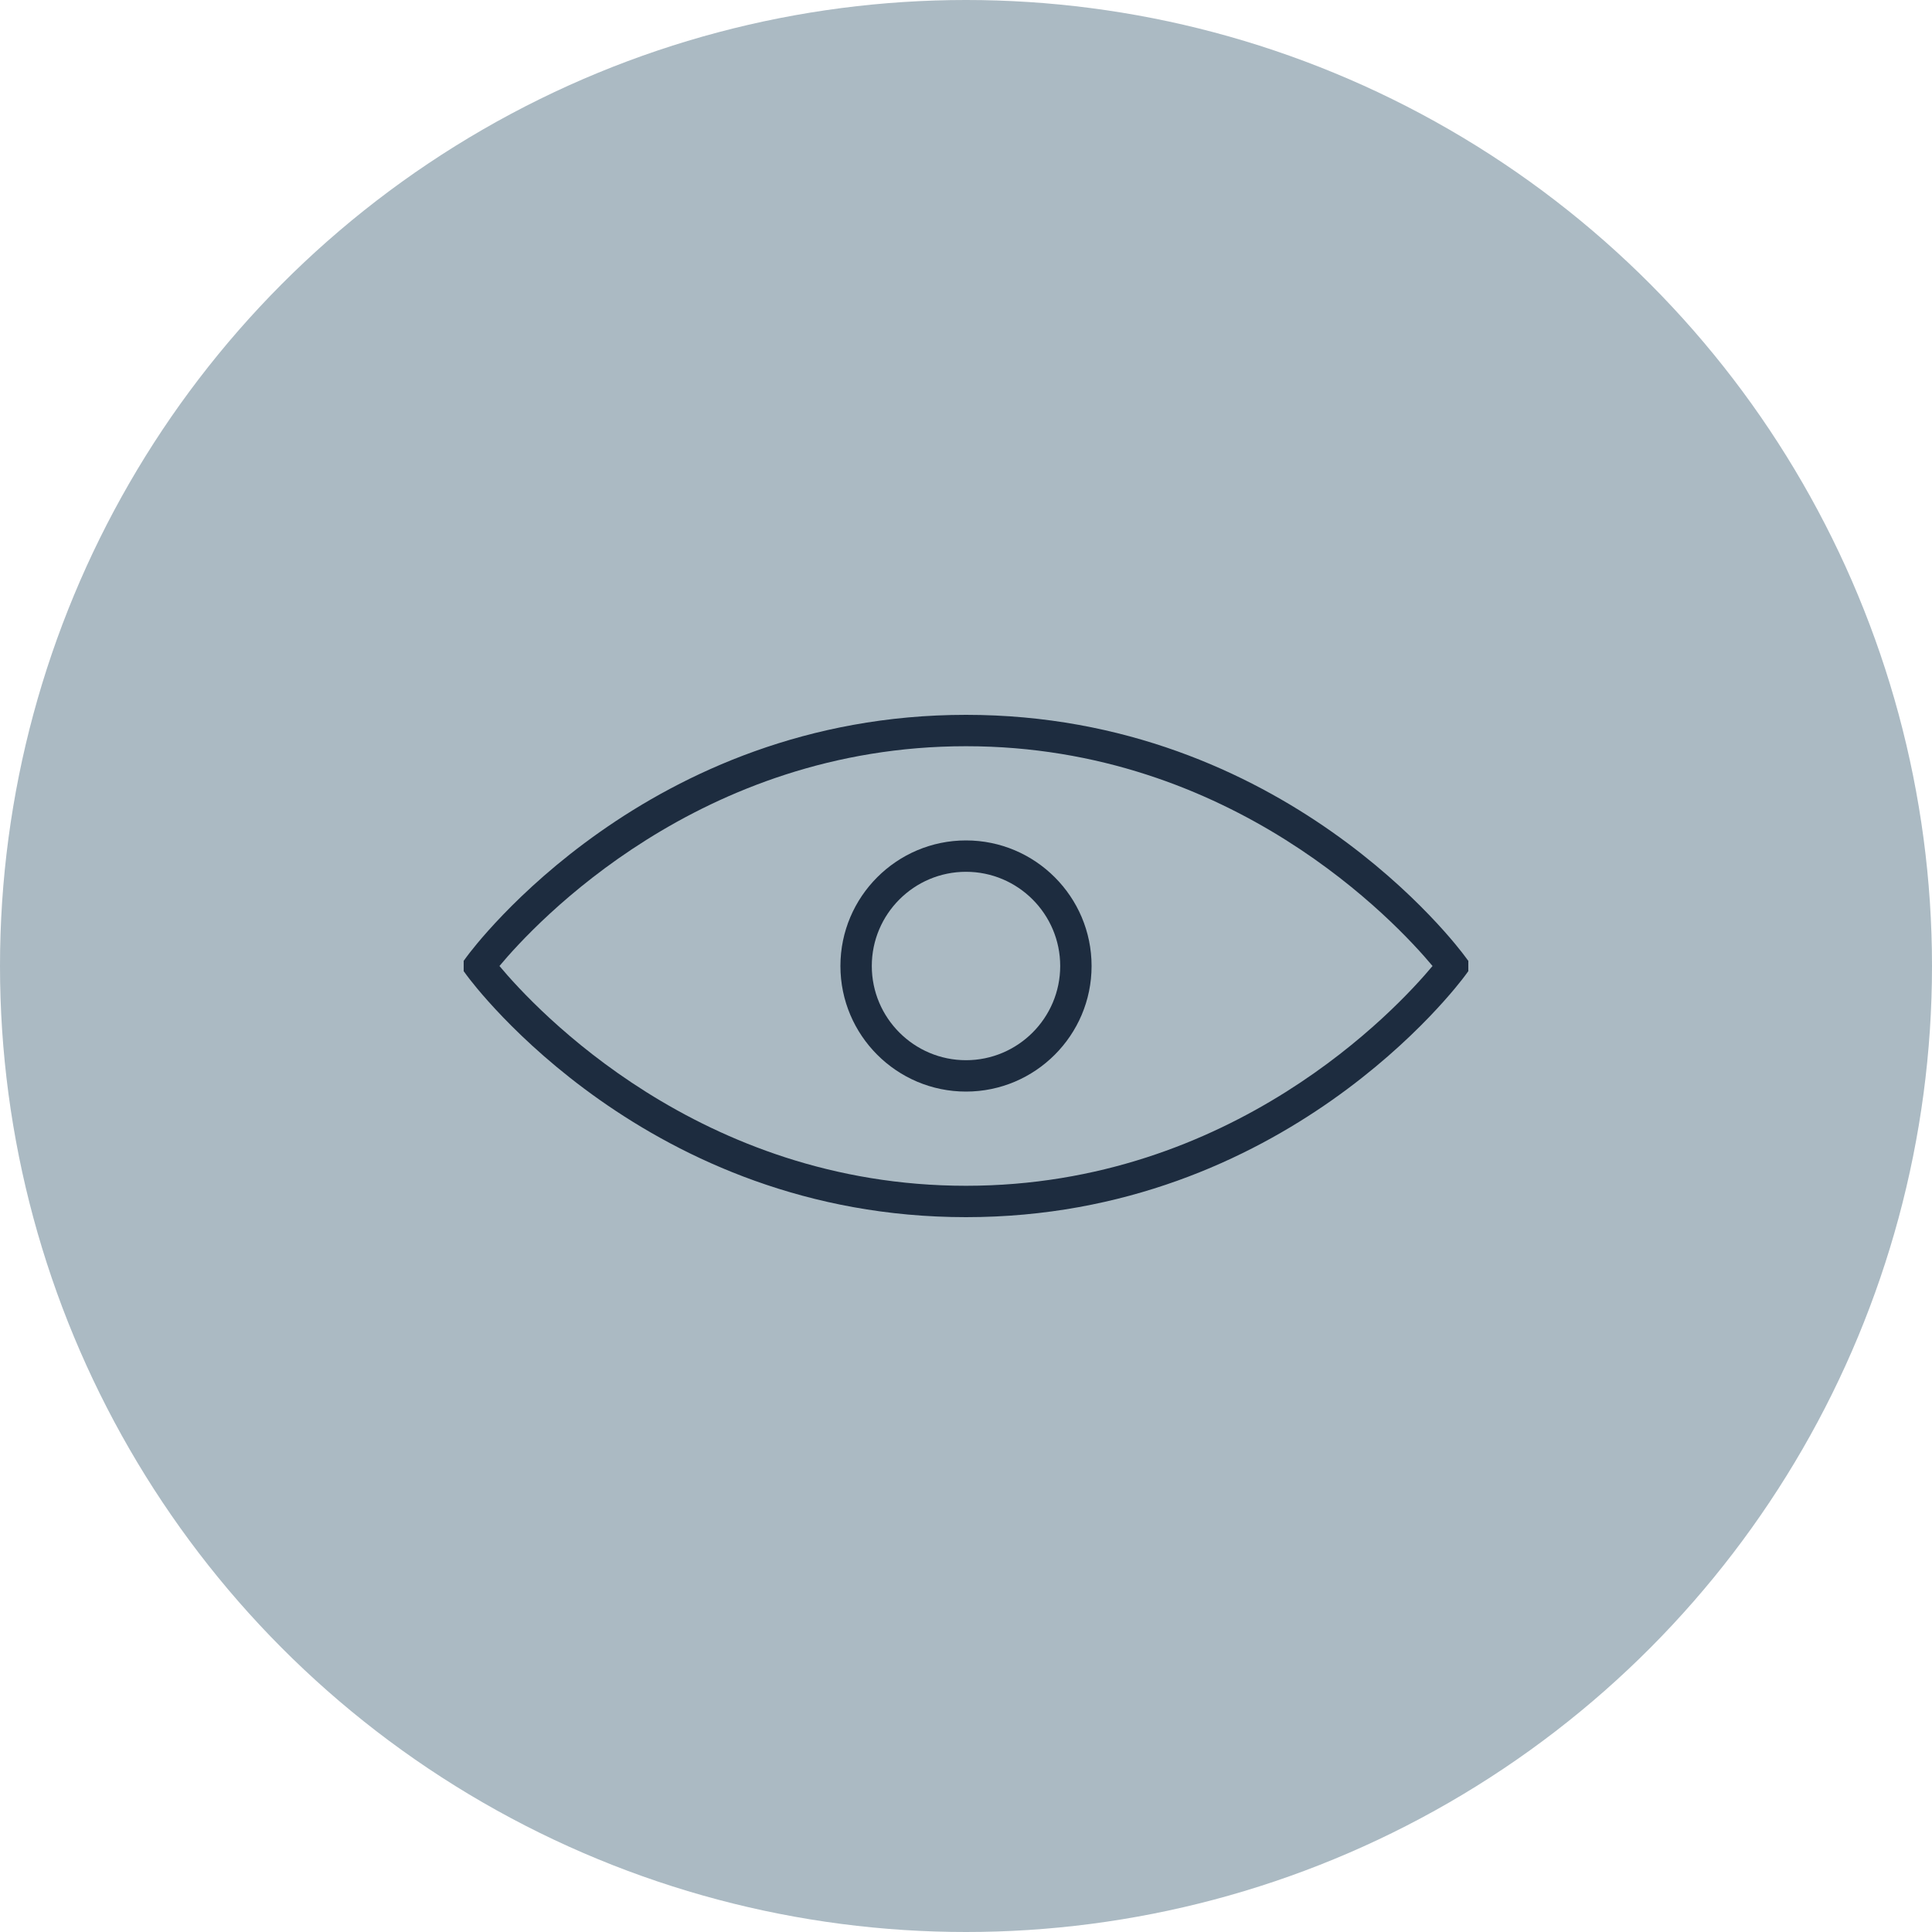 <?xml version="1.0" encoding="UTF-8"?> <svg xmlns="http://www.w3.org/2000/svg" width="25" height="25" viewBox="0 0 25 25" fill="none"><circle cx="12.5" cy="12.5" r="12.5" fill="#ABBAC3"></circle><g clip-path="url(#clip0_94_77)"><path d="M12.5 15.75C16.618 15.75 18.867 12.748 18.961 12.62L19.049 12.5L18.96 12.38C18.867 12.252 16.618 9.25 12.5 9.25C8.382 9.25 6.133 12.252 6.039 12.38L5.951 12.5L6.039 12.62C6.133 12.748 8.382 15.75 12.5 15.75ZM12.5 9.656C15.95 9.656 18.073 11.944 18.537 12.5C18.073 13.056 15.95 15.344 12.5 15.344C9.05 15.344 6.927 13.056 6.463 12.5C6.927 11.944 9.05 9.656 12.5 9.656Z" fill="#1D2C3F"></path><path d="M12.5 14.125C13.396 14.125 14.125 13.396 14.125 12.5C14.125 11.604 13.396 10.875 12.5 10.875C11.604 10.875 10.875 11.604 10.875 12.5C10.875 13.396 11.604 14.125 12.5 14.125ZM12.5 11.281C13.172 11.281 13.719 11.828 13.719 12.5C13.719 13.172 13.172 13.719 12.5 13.719C11.828 13.719 11.281 13.172 11.281 12.5C11.281 11.828 11.828 11.281 12.5 11.281Z" fill="#1D2C3F"></path></g><defs><clipPath id="clip0_94_77"><rect width="13" height="13" fill="white" transform="translate(6 6)"></rect></clipPath></defs></svg> 
